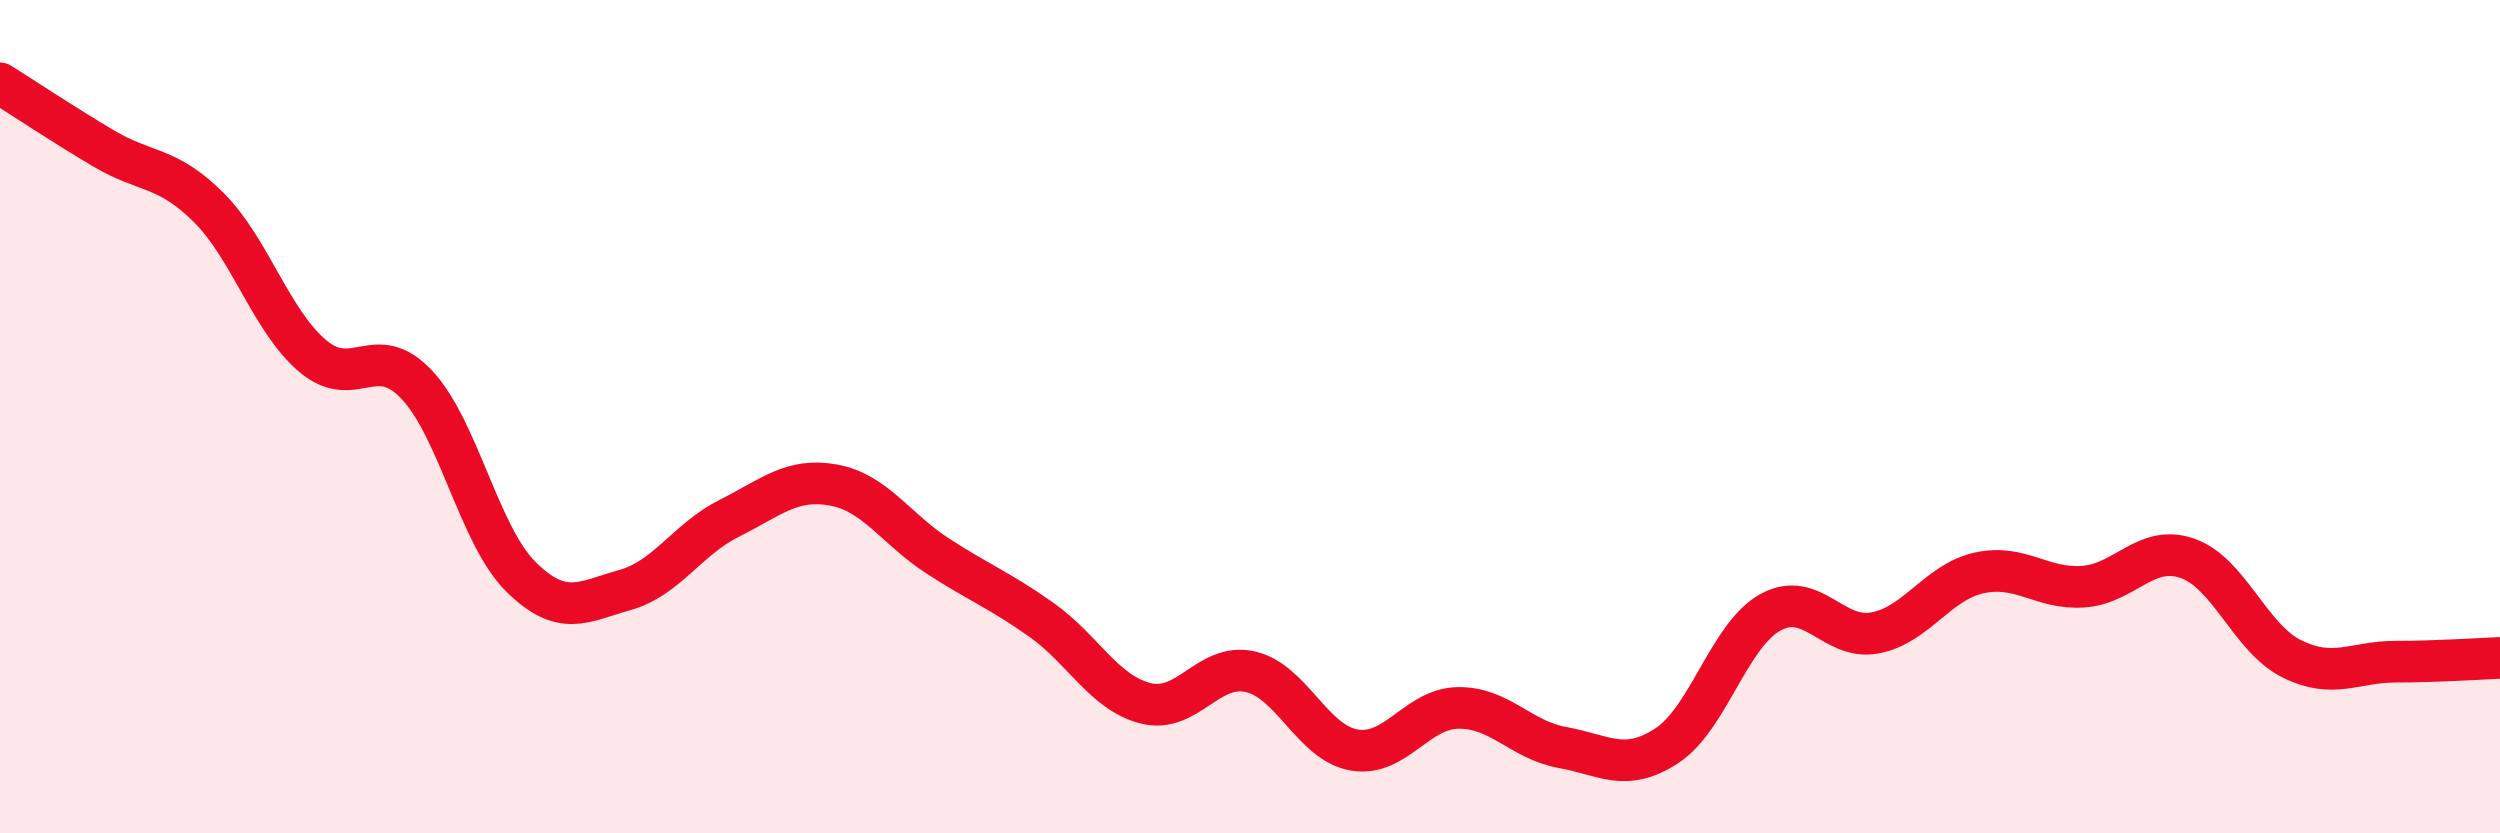 
    <svg width="60" height="20" viewBox="0 0 60 20" xmlns="http://www.w3.org/2000/svg">
      <path
        d="M 0,2 C 0.5,2.31 1.5,2.98 2.5,3.57 C 3.5,4.16 4,3.98 5,4.97 C 6,5.96 6.5,7.69 7.5,8.54 C 8.5,9.39 9,8.17 10,9.23 C 11,10.29 11.5,12.85 12.5,13.84 C 13.5,14.83 14,14.44 15,14.16 C 16,13.88 16.5,12.94 17.5,12.44 C 18.5,11.94 19,11.46 20,11.64 C 21,11.82 21.5,12.69 22.5,13.34 C 23.5,13.99 24,14.17 25,14.88 C 26,15.59 26.5,16.63 27.5,16.88 C 28.5,17.13 29,15.9 30,16.12 C 31,16.34 31.5,17.83 32.5,18 C 33.5,18.17 34,17 35,16.99 C 36,16.98 36.5,17.76 37.5,17.94 C 38.5,18.12 39,18.55 40,17.9 C 41,17.25 41.5,15.23 42.5,14.69 C 43.5,14.15 44,15.38 45,15.19 C 46,15 46.5,13.97 47.5,13.75 C 48.5,13.53 49,14.15 50,14.08 C 51,14.01 51.5,13.05 52.5,13.4 C 53.5,13.75 54,15.31 55,15.81 C 56,16.31 56.5,15.88 57.5,15.88 C 58.5,15.88 59.5,15.81 60,15.79L60 20L0 20Z"
        fill="#EB0A25"
        opacity="0.1"
        stroke-linecap="round"
        stroke-linejoin="round"
      />
      <path
        d="M 0,2 C 0.5,2.31 1.5,2.98 2.5,3.57 C 3.5,4.16 4,3.98 5,4.97 C 6,5.96 6.5,7.69 7.5,8.54 C 8.5,9.39 9,8.17 10,9.23 C 11,10.29 11.5,12.85 12.5,13.84 C 13.5,14.83 14,14.44 15,14.16 C 16,13.88 16.5,12.94 17.5,12.44 C 18.5,11.94 19,11.46 20,11.64 C 21,11.82 21.5,12.69 22.5,13.34 C 23.5,13.99 24,14.17 25,14.88 C 26,15.59 26.5,16.63 27.5,16.88 C 28.5,17.13 29,15.9 30,16.12 C 31,16.34 31.5,17.83 32.5,18 C 33.5,18.17 34,17 35,16.99 C 36,16.98 36.5,17.76 37.5,17.94 C 38.5,18.12 39,18.55 40,17.9 C 41,17.25 41.5,15.23 42.5,14.69 C 43.5,14.15 44,15.38 45,15.19 C 46,15 46.5,13.97 47.5,13.75 C 48.5,13.53 49,14.15 50,14.08 C 51,14.01 51.5,13.05 52.5,13.4 C 53.5,13.75 54,15.31 55,15.81 C 56,16.31 56.5,15.88 57.5,15.88 C 58.5,15.88 59.5,15.81 60,15.79"
        stroke="#EB0A25"
        stroke-width="1"
        fill="none"
        stroke-linecap="round"
        stroke-linejoin="round"
      />
    </svg>
  